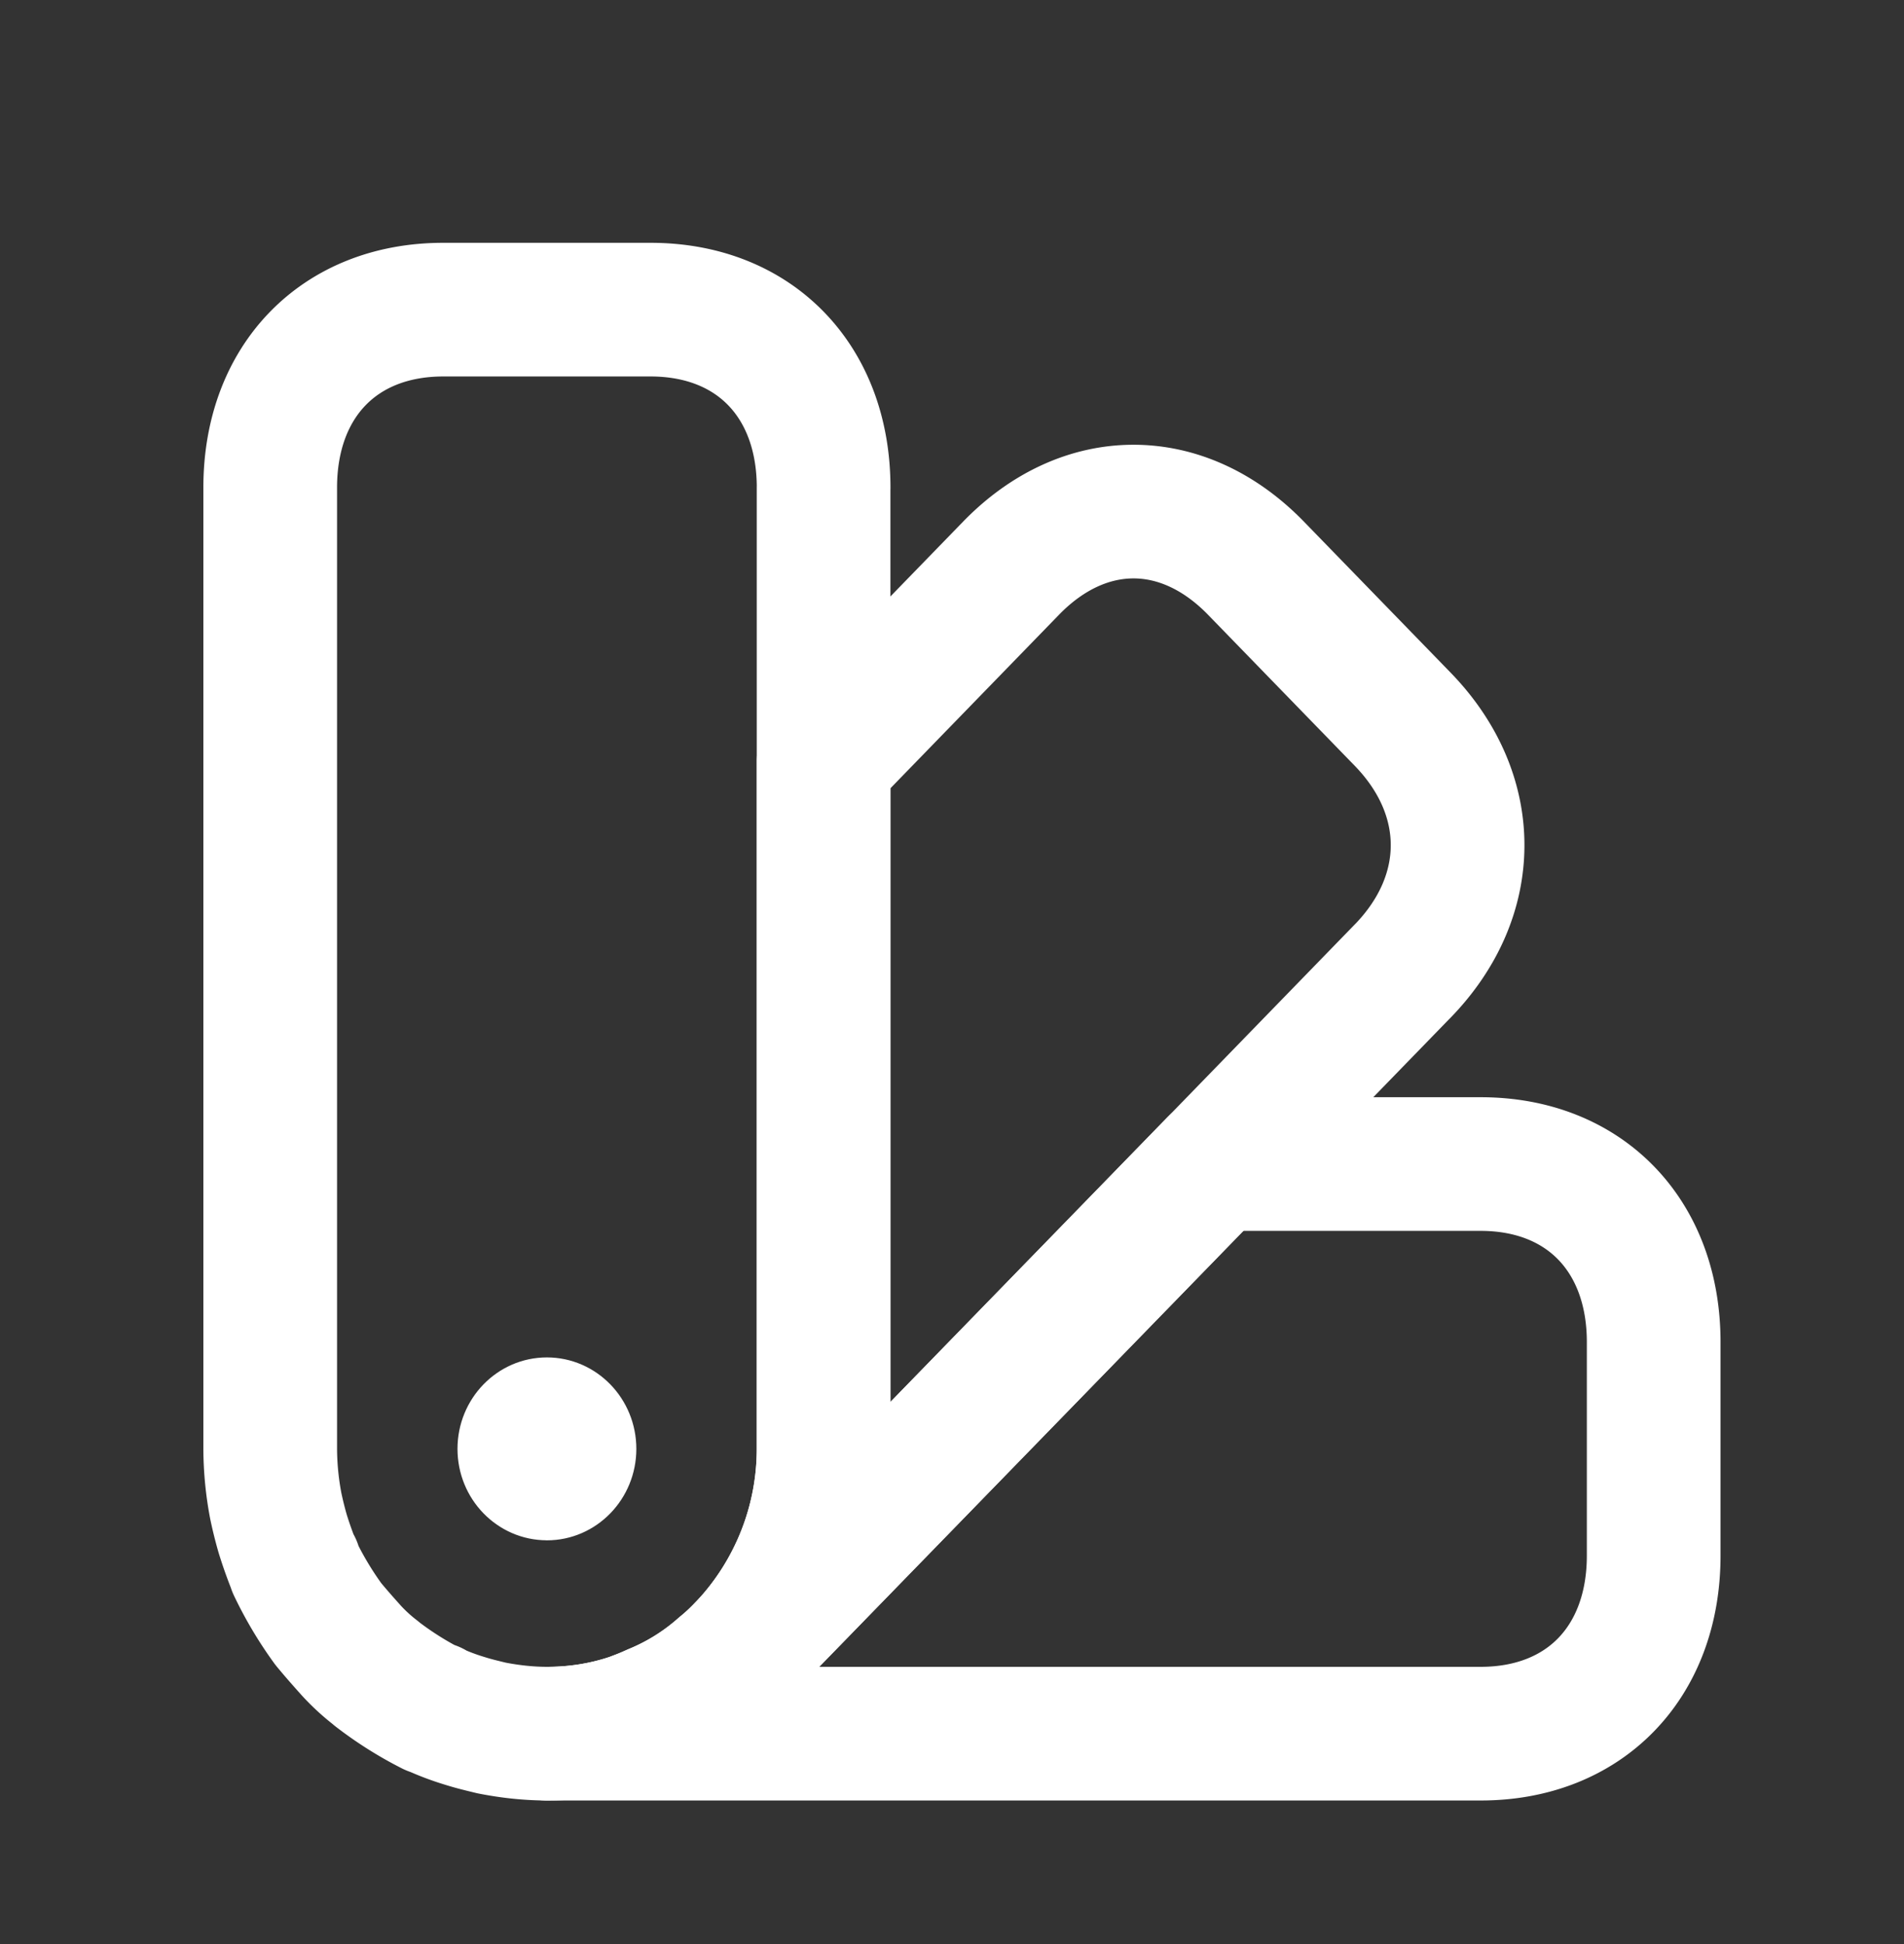 <svg width="47" height="48" fill="none" xmlns="http://www.w3.org/2000/svg"><rect width="100%" height="100%" fill="#333333" stroke="none"/><path d="M40.821 33.135v5.273c0 2.637-1.707 4.395-4.268 4.395H13.5c.7 0 1.417-.106 2.083-.334.188-.07.376-.14.564-.229a5.945 5.945 0 001.69-1.054c.154-.123.325-.282.478-.44l.069-.07L29.995 28.74h6.558c2.56 0 4.268 1.758 4.268 4.395z" stroke="#fff" stroke-width="3.3" stroke-linecap="round" stroke-linejoin="round"/><path d="M34.623 23.977l-4.628 4.764-11.611 11.936a7.152 7.152 0 001.947-4.905v-16.98l4.627-4.764c1.81-1.863 4.235-1.863 6.045 0l3.62 3.727c1.81 1.863 1.81 4.36 0 6.223z" stroke="#fff" stroke-width="3.3" stroke-linecap="round" stroke-linejoin="round"/><path d="M20.33 12.041v23.73a7.152 7.152 0 01-1.946 4.905l-.069.07a5.41 5.41 0 01-.478.44 5.944 5.944 0 01-1.69 1.054 7.577 7.577 0 01-.564.229 6.467 6.467 0 01-2.083.334c-.461 0-.922-.053-1.366-.14-.222-.054-.444-.106-.666-.177a6.067 6.067 0 01-.786-.298c0-.018 0-.018-.017 0a8.577 8.577 0 01-1.366-.862l-.017-.017a4.736 4.736 0 01-.614-.563c-.188-.21-.376-.422-.564-.65a8.916 8.916 0 01-.837-1.407c.017-.017.017-.017 0-.017 0 0 0-.018-.017-.035a10.2 10.2 0 01-.273-.774 9.507 9.507 0 01-.17-.685 7.692 7.692 0 01-.137-1.406V12.04c0-2.637 1.707-4.395 4.269-4.395h5.122c2.562 0 4.27 1.758 4.27 4.395z" stroke="#fff" stroke-width="3.3" stroke-linecap="round" stroke-linejoin="round"/><path d="M13.5 37.53c.943 0 1.708-.788 1.708-1.758 0-.971-.765-1.758-1.708-1.758s-1.707.787-1.707 1.758c0 .97.764 1.757 1.707 1.757z" fill="#fff" stroke="#fff" stroke-linecap="round" stroke-linejoin="round"/></svg>